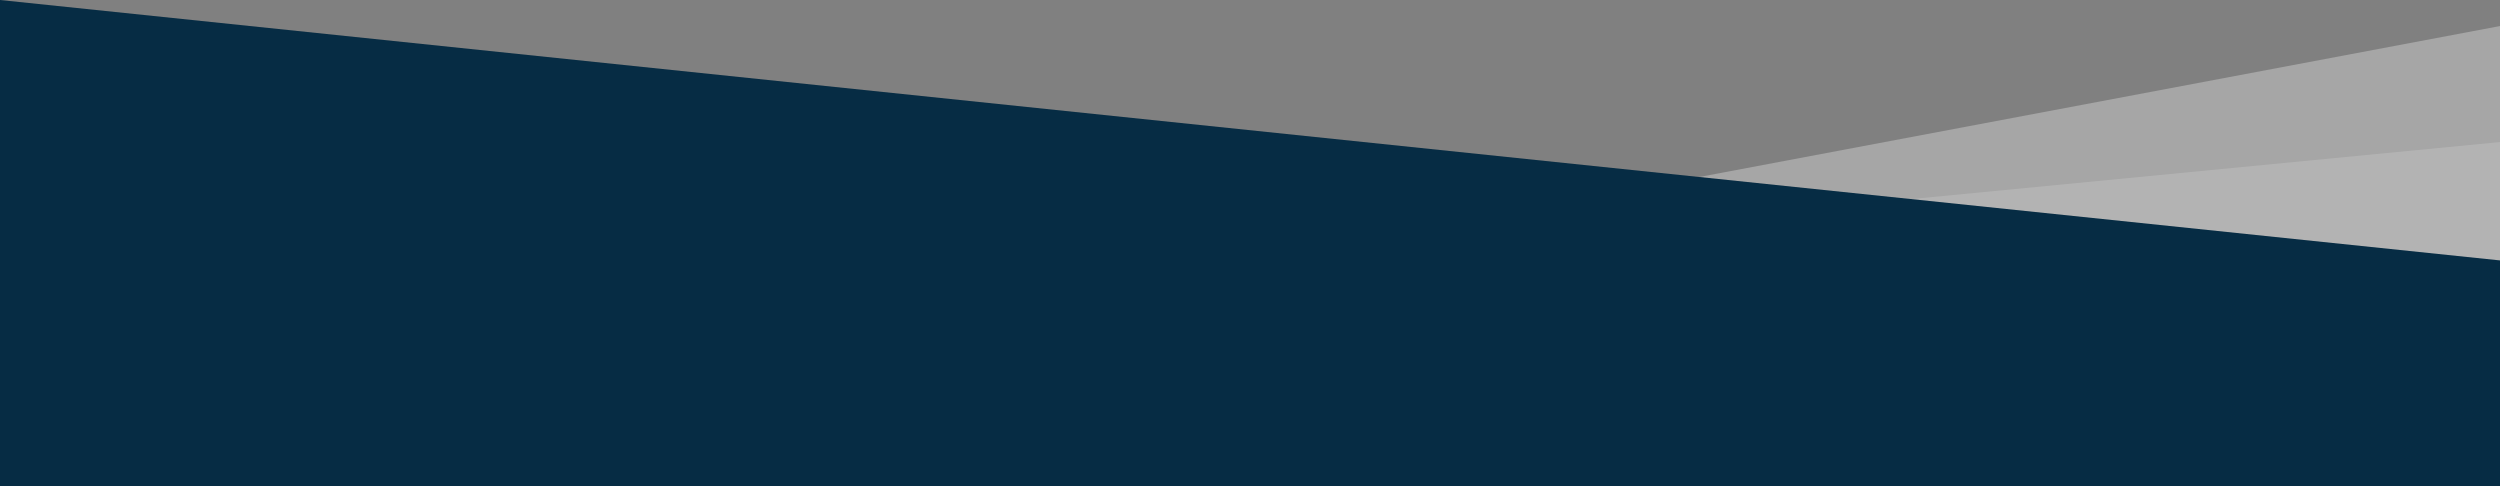 <?xml version="1.0" encoding="utf-8"?>
<!-- Generator: Adobe Illustrator 25.2.0, SVG Export Plug-In . SVG Version: 6.00 Build 0)  -->
<svg version="1.1" id="Layer_1" xmlns="http://www.w3.org/2000/svg" xmlns:xlink="http://www.w3.org/1999/xlink" x="0px" y="0px"
	 viewBox="0 0 1920 373.6" style="enable-background:new 0 0 1920 373.6;" xml:space="preserve">
<rect x="0" y="0" width="1920" height="373.6" fill="#808080" stroke="none"/>
<style type="text/css">
	.st0{opacity:0.3;fill:#FFFFFF;enable-background:new    ;}
	.st1{opacity:0.15;fill:#FFFFFF;enable-background:new    ;}
	.st2{fill:#062C44;}
</style>
<polygon class="st0" points="1920,20 997,194 610,332.1 1920,332.1 "/>
<polyline class="st1" points="1920,109.1 448,251.7 448,332.1 1920,332.1 "/>
<polygon class="st2" points="0,0 1920,200 1920,373.6 0,373.6 "/>
</svg>
